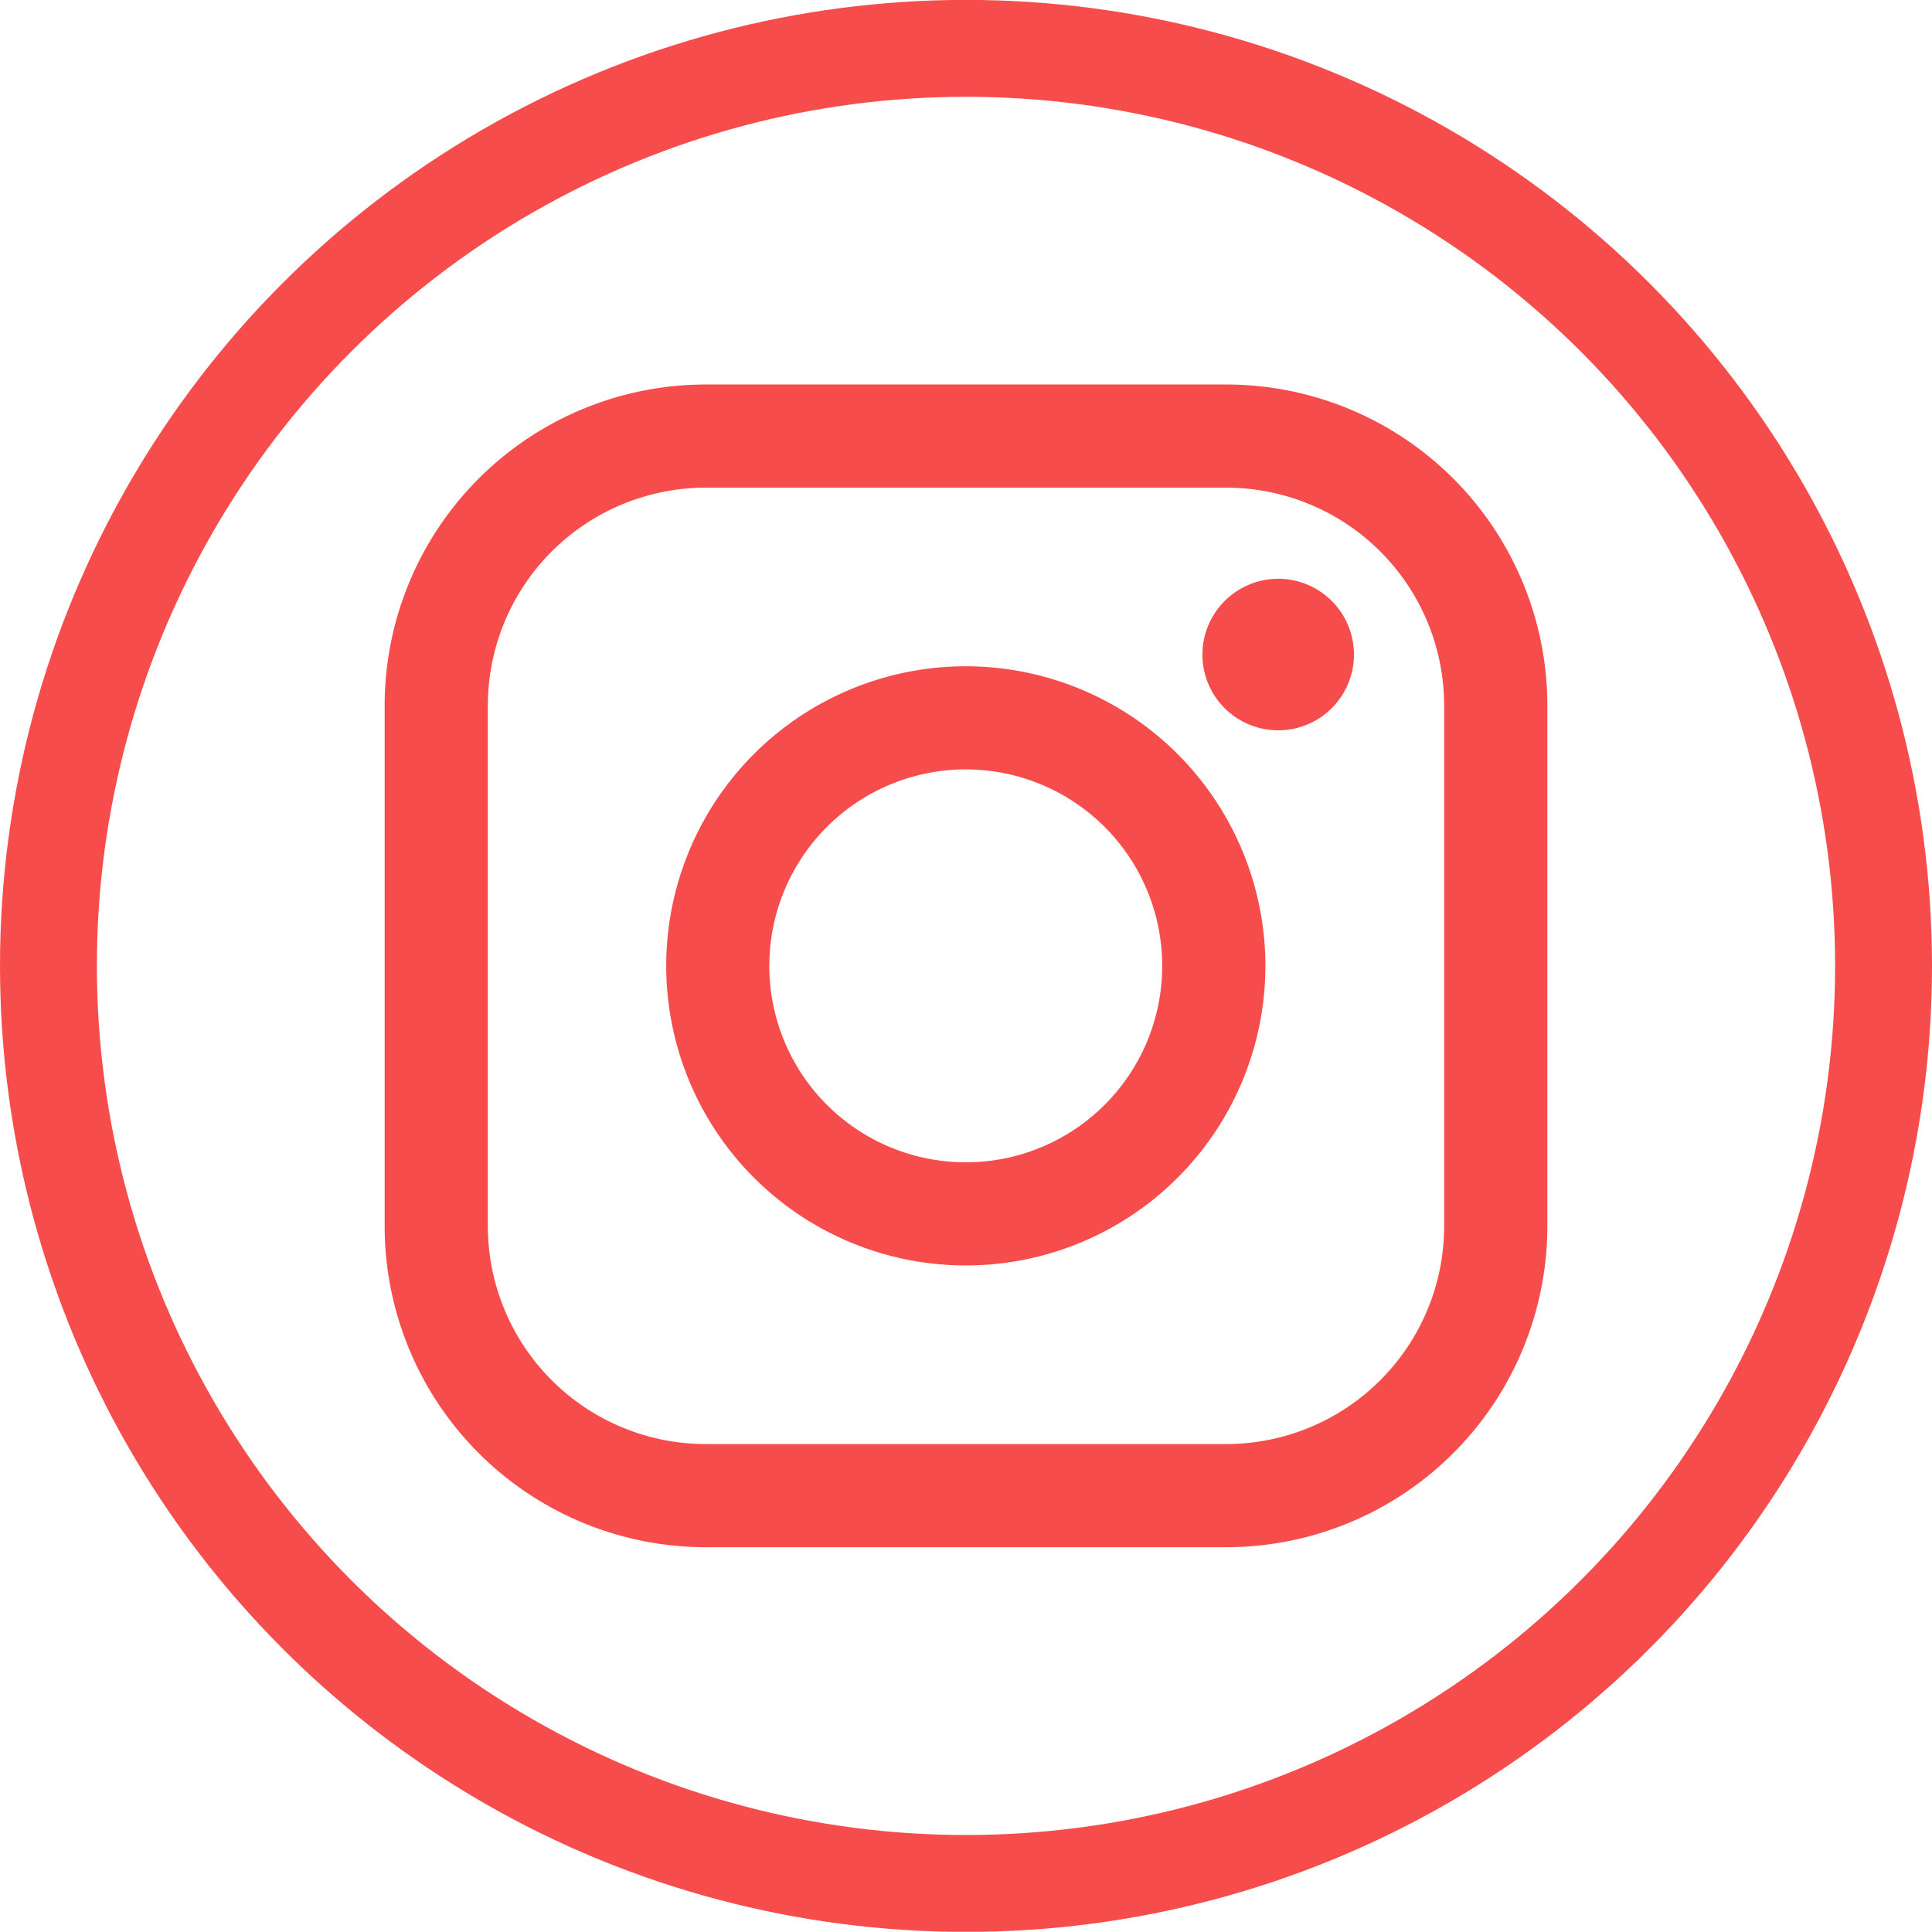 <svg id="instagram" xmlns="http://www.w3.org/2000/svg" width="39.88" height="39.875" viewBox="0 0 39.88 39.875">
<defs>
    <style>
      .cls-1 {
        fill: none;
        stroke: #f64c4c;
        stroke-width: 2px;
      }

      .cls-2 {
        fill: #f64c4c;
        fill-rule: evenodd;
      }
    </style>
  </defs>
  <circle id="Ellipse_1_copy" data-name="Ellipse 1 copy" class="cls-1" cx="19.94" cy="19.938" r="18.94"/>
  <path class="cls-2" d="M1433.38,677h-10.76a6.629,6.629,0,0,0-6.62,6.623v10.754a6.629,6.629,0,0,0,6.62,6.623h10.76a6.629,6.629,0,0,0,6.62-6.623V683.623A6.629,6.629,0,0,0,1433.38,677Zm4.49,17.377a4.5,4.5,0,0,1-4.49,4.494h-10.76a4.5,4.5,0,0,1-4.49-4.494V683.623a4.5,4.5,0,0,1,4.49-4.494h10.76a4.5,4.5,0,0,1,4.49,4.494v10.754h0ZM1428,682.816a6.184,6.184,0,1,0,6.18,6.184A6.187,6.187,0,0,0,1428,682.816Zm0,10.239a4.055,4.055,0,1,1,4.05-4.055A4.053,4.053,0,0,1,1428,693.055Zm6.44-12.045a1.567,1.567,0,0,0-1.56,1.562A1.564,1.564,0,1,0,1434.44,681.01Z" transform="translate(-1408.06 -669.063)"/>
</svg>
